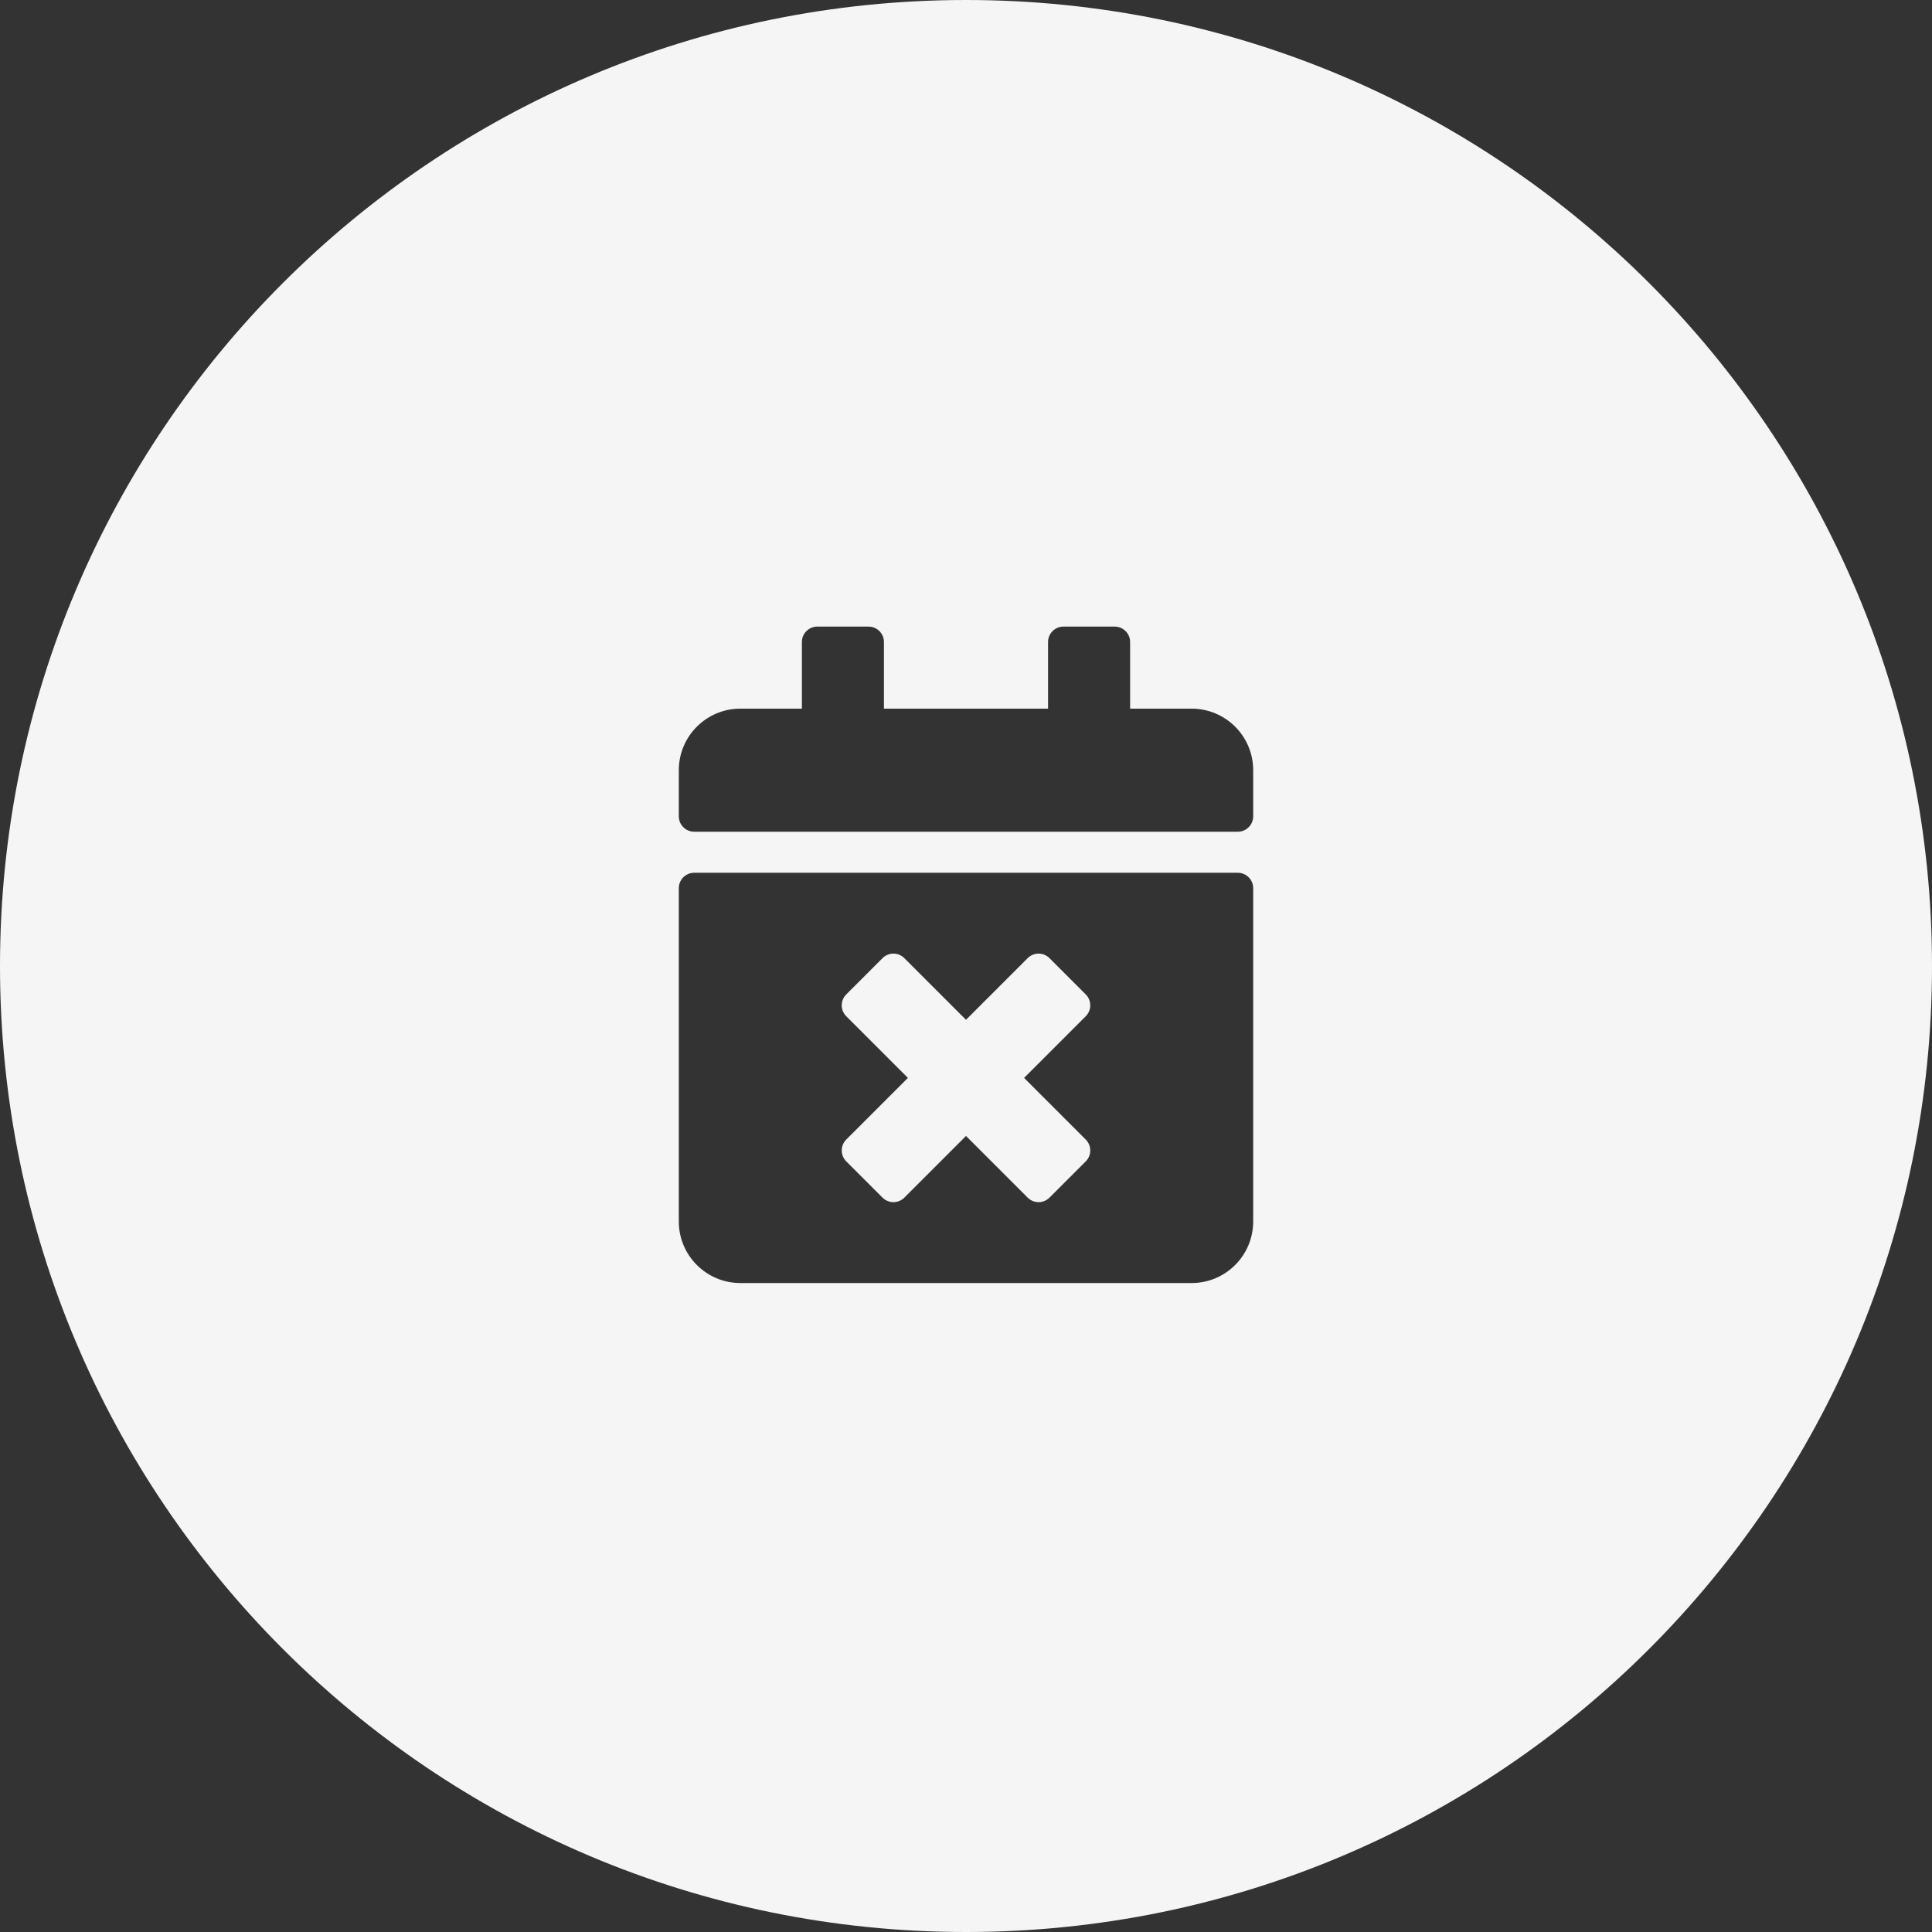 <svg width="74" height="74" viewBox="0 0 74 74" fill="none" xmlns="http://www.w3.org/2000/svg">
<rect x="0" y="0" width="74" height="74" fill="#333333" stroke="none"/>
<path fill-rule="evenodd" clip-rule="evenodd" d="M37 74C57.434 74 74 57.434 74 37C74 16.566 57.434 0 37 0C16.566 0 0 16.566 0 37C0 57.434 16.566 74 37 74ZM26 31.268C26 31.592 26.265 31.857 26.589 31.857H47.411C47.735 31.857 48 31.592 48 31.268V29.5C48 28.199 46.944 27.143 45.643 27.143H43.286V24.589C43.286 24.265 43.02 24 42.696 24H40.732C40.408 24 40.143 24.265 40.143 24.589V27.143H33.857V24.589C33.857 24.265 33.592 24 33.268 24H31.304C30.98 24 30.714 24.265 30.714 24.589V27.143H28.357C27.056 27.143 26 28.199 26 29.5V31.268ZM48 34.018C48 33.694 47.735 33.429 47.411 33.429H26.589C26.265 33.429 26 33.694 26 34.018V46.786C26 48.087 27.056 49.143 28.357 49.143H45.643C46.944 49.143 48 48.087 48 46.786V34.018ZM41.587 38.924L39.225 41.286L41.587 43.648C41.817 43.879 41.817 44.252 41.587 44.483L40.197 45.872C39.966 46.103 39.593 46.103 39.362 45.872L37 43.51L34.638 45.872C34.407 46.103 34.034 46.103 33.803 45.872L32.413 44.483C32.183 44.252 32.183 43.879 32.413 43.648L34.775 41.286L32.413 38.924C32.183 38.693 32.183 38.32 32.413 38.089L33.803 36.699C34.034 36.468 34.407 36.468 34.638 36.699L37 39.061L39.362 36.699C39.593 36.468 39.966 36.468 40.197 36.699L41.587 38.089C41.817 38.32 41.817 38.693 41.587 38.924Z" fill="#F5F5F5"/>
</svg>
